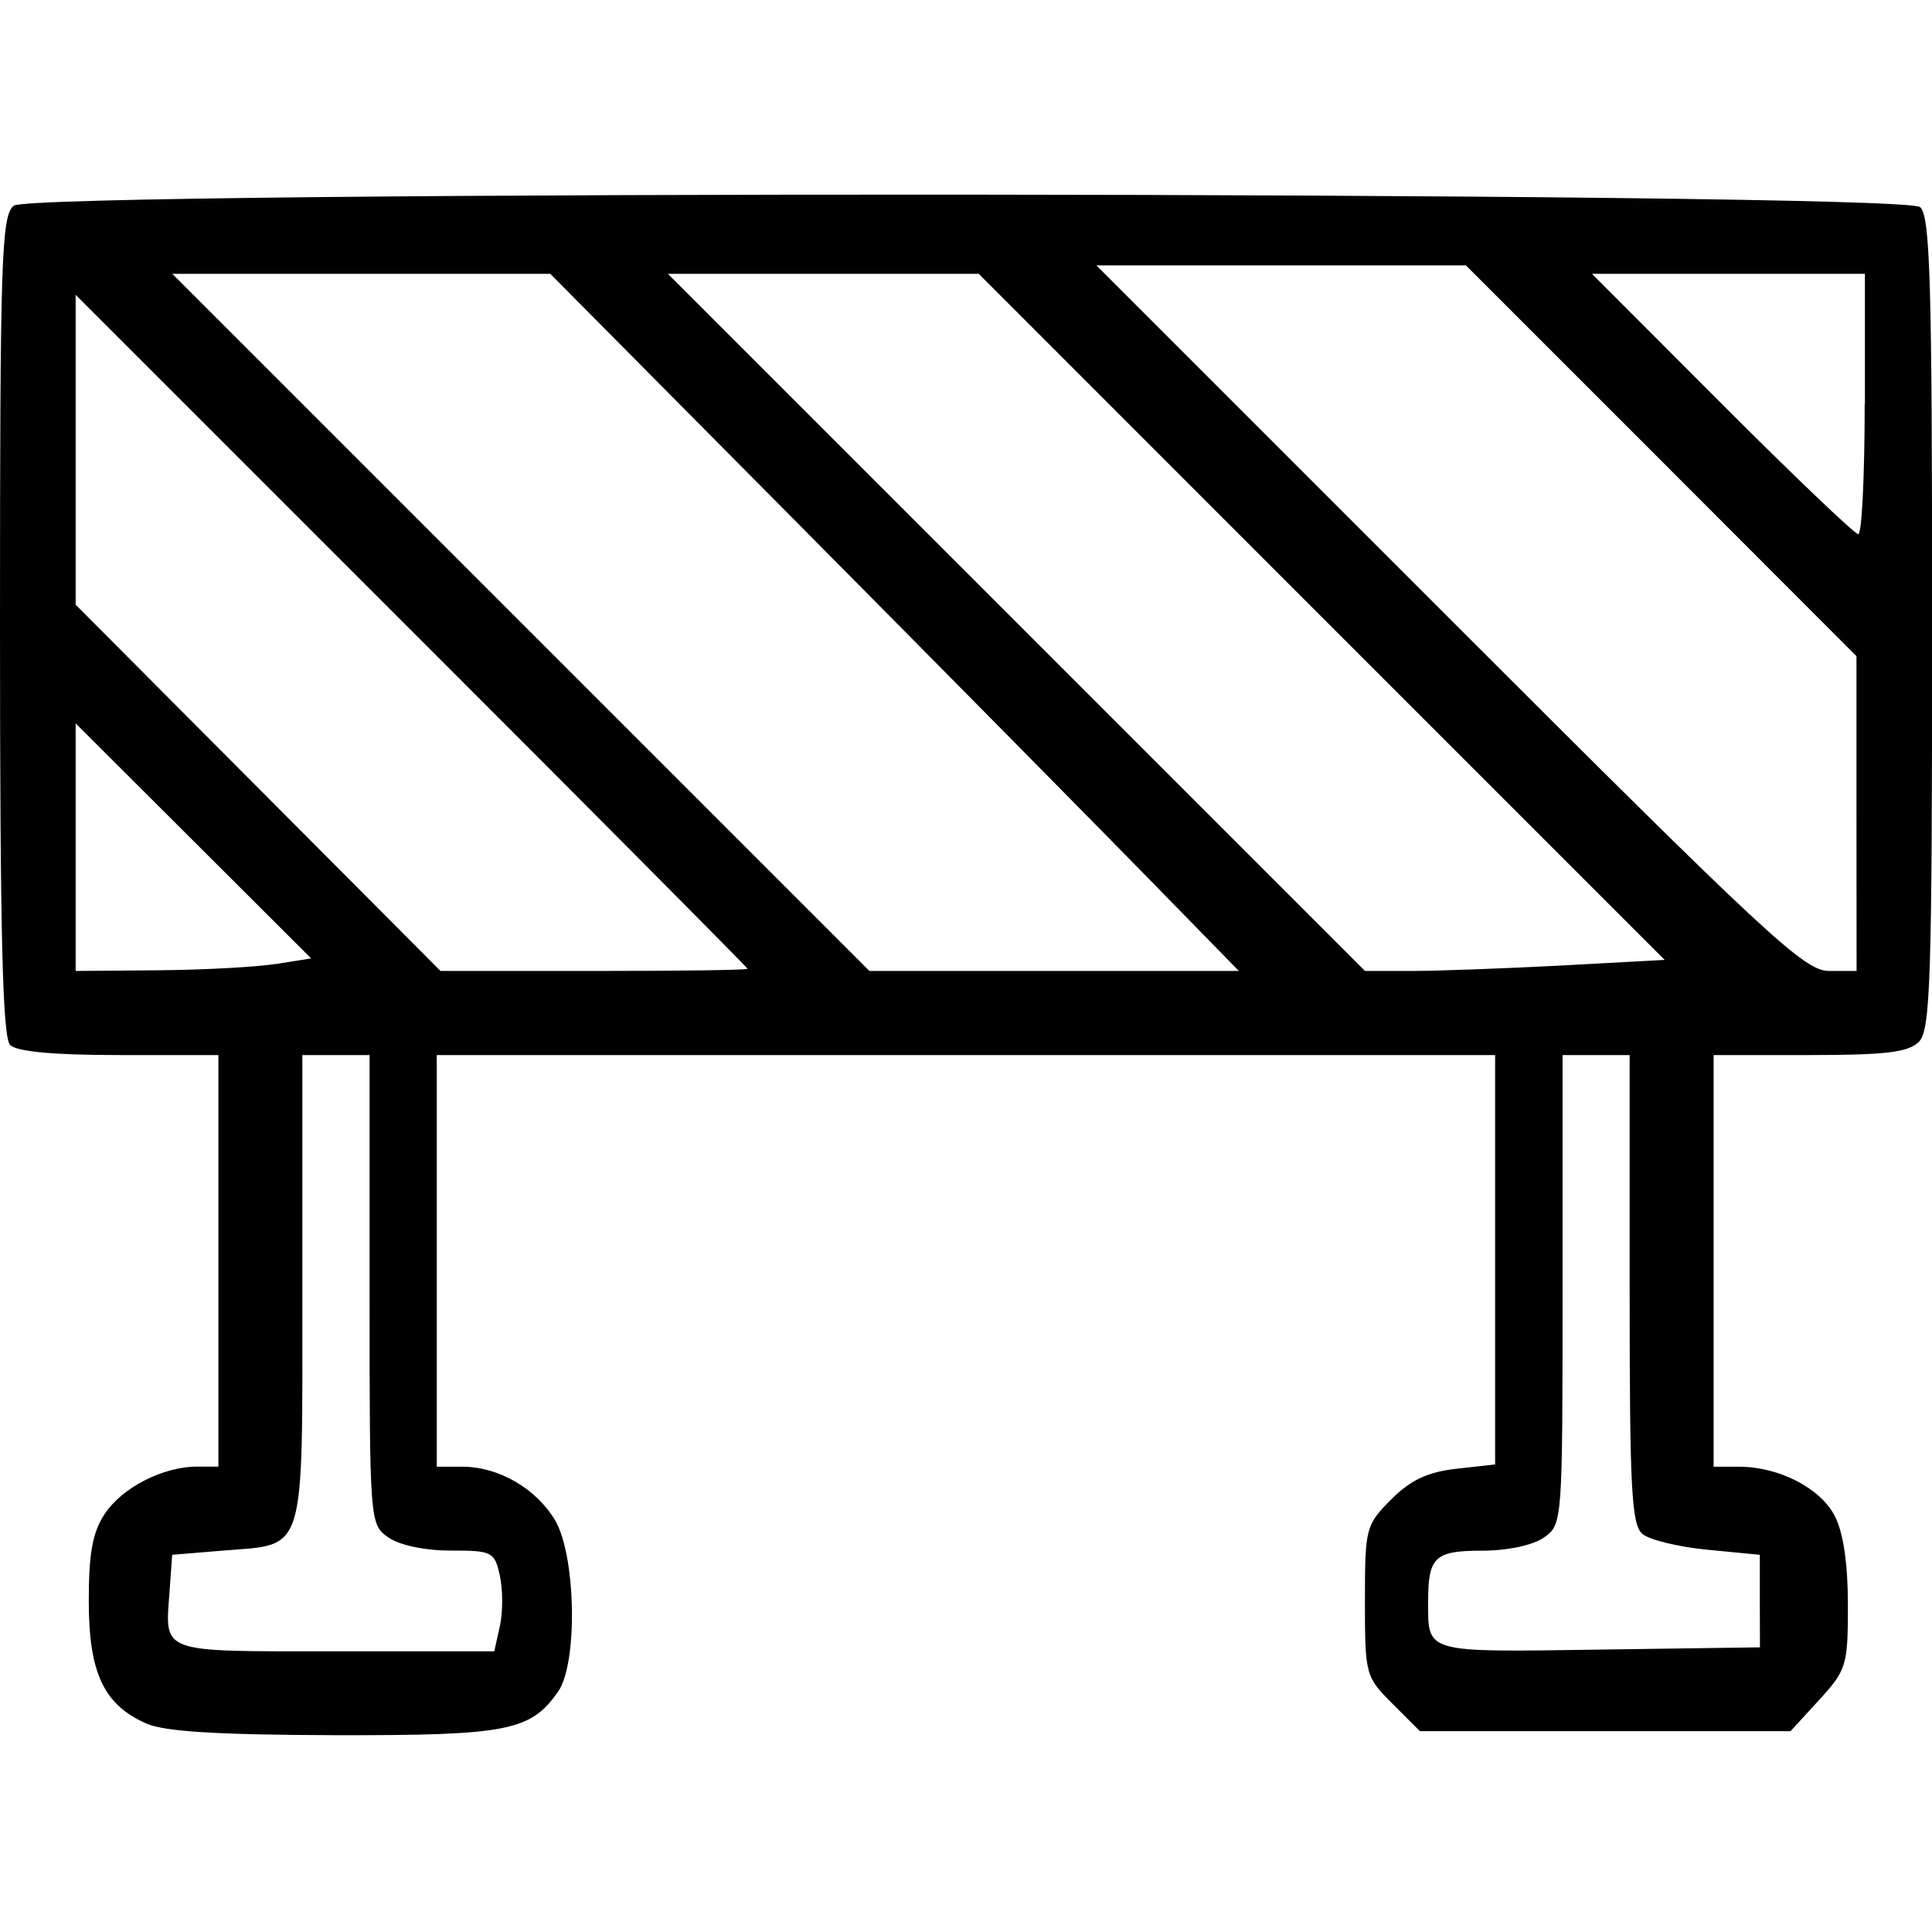 <?xml version="1.0" encoding="UTF-8" standalone="no"?>
<svg
   xmlns:dc="http://purl.org/dc/elements/1.1/"
   xmlns:cc="http://creativecommons.org/ns#"
   xmlns:rdf="http://www.w3.org/1999/02/22-rdf-syntax-ns#"
   xmlns:svg="http://www.w3.org/2000/svg"
   xmlns="http://www.w3.org/2000/svg"
   xmlns:sodipodi="http://sodipodi.sourceforge.net/DTD/sodipodi-0.dtd"
   xmlns:inkscape="http://www.inkscape.org/namespaces/inkscape"
   width="64"
   height="64"
   viewBox="0 0 16.933 16.933"
   version="1.1"
   id="svg1232"
   inkscape:version="1.0 (b51213c273, 2020-08-10)"
   sodipodi:docname="maintenance.svg">
  <defs
     id="defs1226" />
  <sodipodi:namedview
     id="base"
     pagecolor="#ffffff"
     bordercolor="#666666"
     borderopacity="1.0"
     inkscape:pageopacity="0.0"
     inkscape:pageshadow="2"
     inkscape:zoom="3.4935309"
     inkscape:cx="15.0882"
     inkscape:cy="30.735324"
     inkscape:document-units="px"
     inkscape:current-layer="layer1"
     inkscape:document-rotation="0"
     showgrid="false"
     units="px"
     inkscape:window-width="1302"
     inkscape:window-height="704"
     inkscape:window-x="64"
     inkscape:window-y="27"
     inkscape:window-maximized="1" />
  <g
     inkscape:label="Layer 1"
     inkscape:groupmode="layer"
     id="layer1">
    <path
       style="fill:#000000;stroke-width:0.074"
       d="M 1.285,15.107 C 0.91,14.943 0.778,14.663 0.778,14.032 c 0,-0.422 0.033,-0.602 0.141,-0.765 0.153,-0.23 0.511,-0.413 0.808,-0.413 H 1.914 V 11.05 9.247 H 1.046 c -0.578,0 -0.898,-0.03 -0.957,-0.088 C 0.022,9.092 0,8.175 0,5.486 0,2.264 0.012,1.892 0.12,1.803 c 0.166,-0.137 16.542,-0.126 16.708,0.012 0.089,0.074 0.106,0.645 0.106,3.644 0,3.135 -0.014,3.57 -0.116,3.672 -0.092,0.092 -0.29,0.116 -0.957,0.116 H 15.019 v 1.804 1.804 h 0.223 c 0.349,0 0.713,0.187 0.839,0.432 0.075,0.145 0.115,0.418 0.115,0.78 0,0.531 -0.012,0.569 -0.252,0.832 L 15.693,15.173 H 14.069 12.445 l -0.241,-0.241 c -0.236,-0.236 -0.241,-0.254 -0.241,-0.9 0,-0.641 0.007,-0.666 0.23,-0.89 0.171,-0.171 0.318,-0.24 0.571,-0.269 l 0.34,-0.038 V 11.041 9.247 H 8.467 3.828 v 1.804 1.804 h 0.225 c 0.315,0 0.64,0.187 0.809,0.464 0.186,0.306 0.205,1.258 0.029,1.508 -0.242,0.345 -0.442,0.384 -1.961,0.381 -1.014,-0.003 -1.485,-0.031 -1.645,-0.101 z m 3.096,-0.854 c 0.027,-0.121 0.027,-0.32 0,-0.442 -0.046,-0.211 -0.066,-0.221 -0.431,-0.221 -0.227,0 -0.449,-0.047 -0.546,-0.115 C 3.241,13.362 3.239,13.346 3.239,11.304 V 9.247 H 2.945 2.65 v 2.052 c 0,2.358 0.038,2.231 -0.692,2.291 l -0.449,0.037 -0.023,0.321 c -0.039,0.548 -0.103,0.525 1.451,0.525 h 1.395 z m 11.043,-0.221 v -0.405 l -0.457,-0.044 c -0.251,-0.024 -0.508,-0.086 -0.571,-0.138 -0.097,-0.081 -0.113,-0.388 -0.113,-2.147 V 9.247 h -0.294 -0.294 v 2.057 c 0,2.042 -0.001,2.058 -0.164,2.172 -0.097,0.068 -0.319,0.115 -0.544,0.115 -0.411,0 -0.47,0.055 -0.47,0.442 0,0.459 -0.044,0.447 1.499,0.425 l 1.409,-0.02 z M 2.413,8.45 2.727,8.4 1.695,7.37 0.663,6.34 v 1.085 1.085 l 0.718,-0.006 c 0.395,-0.003 0.859,-0.028 1.032,-0.055 z m 4.14,0.042 c 0,-0.01 -1.325,-1.344 -2.945,-2.963 L 0.663,2.584 v 1.358 1.358 l 1.599,1.605 1.599,1.605 h 1.346 c 0.74,0 1.346,-0.008 1.346,-0.019 z M 10.049,7.682 C 9.604,7.227 8.247,5.852 7.032,4.627 L 4.823,2.4 H 3.167 1.51 l 3.055,3.055 3.055,3.055 h 1.619 1.619 z M 13.689,8.462 14.59,8.413 11.584,5.407 8.578,2.4 H 7.216 5.854 l 3.055,3.055 3.055,3.055 h 0.412 c 0.227,0 0.818,-0.022 1.314,-0.048 z M 16.271,7.131 V 5.751 L 14.56,4.038 12.848,2.326 H 11.229 9.609 l 3.092,3.092 c 2.807,2.807 3.114,3.092 3.331,3.092 h 0.24 z m 0.074,-3.59 V 2.4 H 15.149 13.953 l 1.139,1.141 c 0.627,0.628 1.165,1.141 1.195,1.141 0.031,0 0.056,-0.514 0.056,-1.141 z"
       id="path1135" />
  </g>
</svg>
